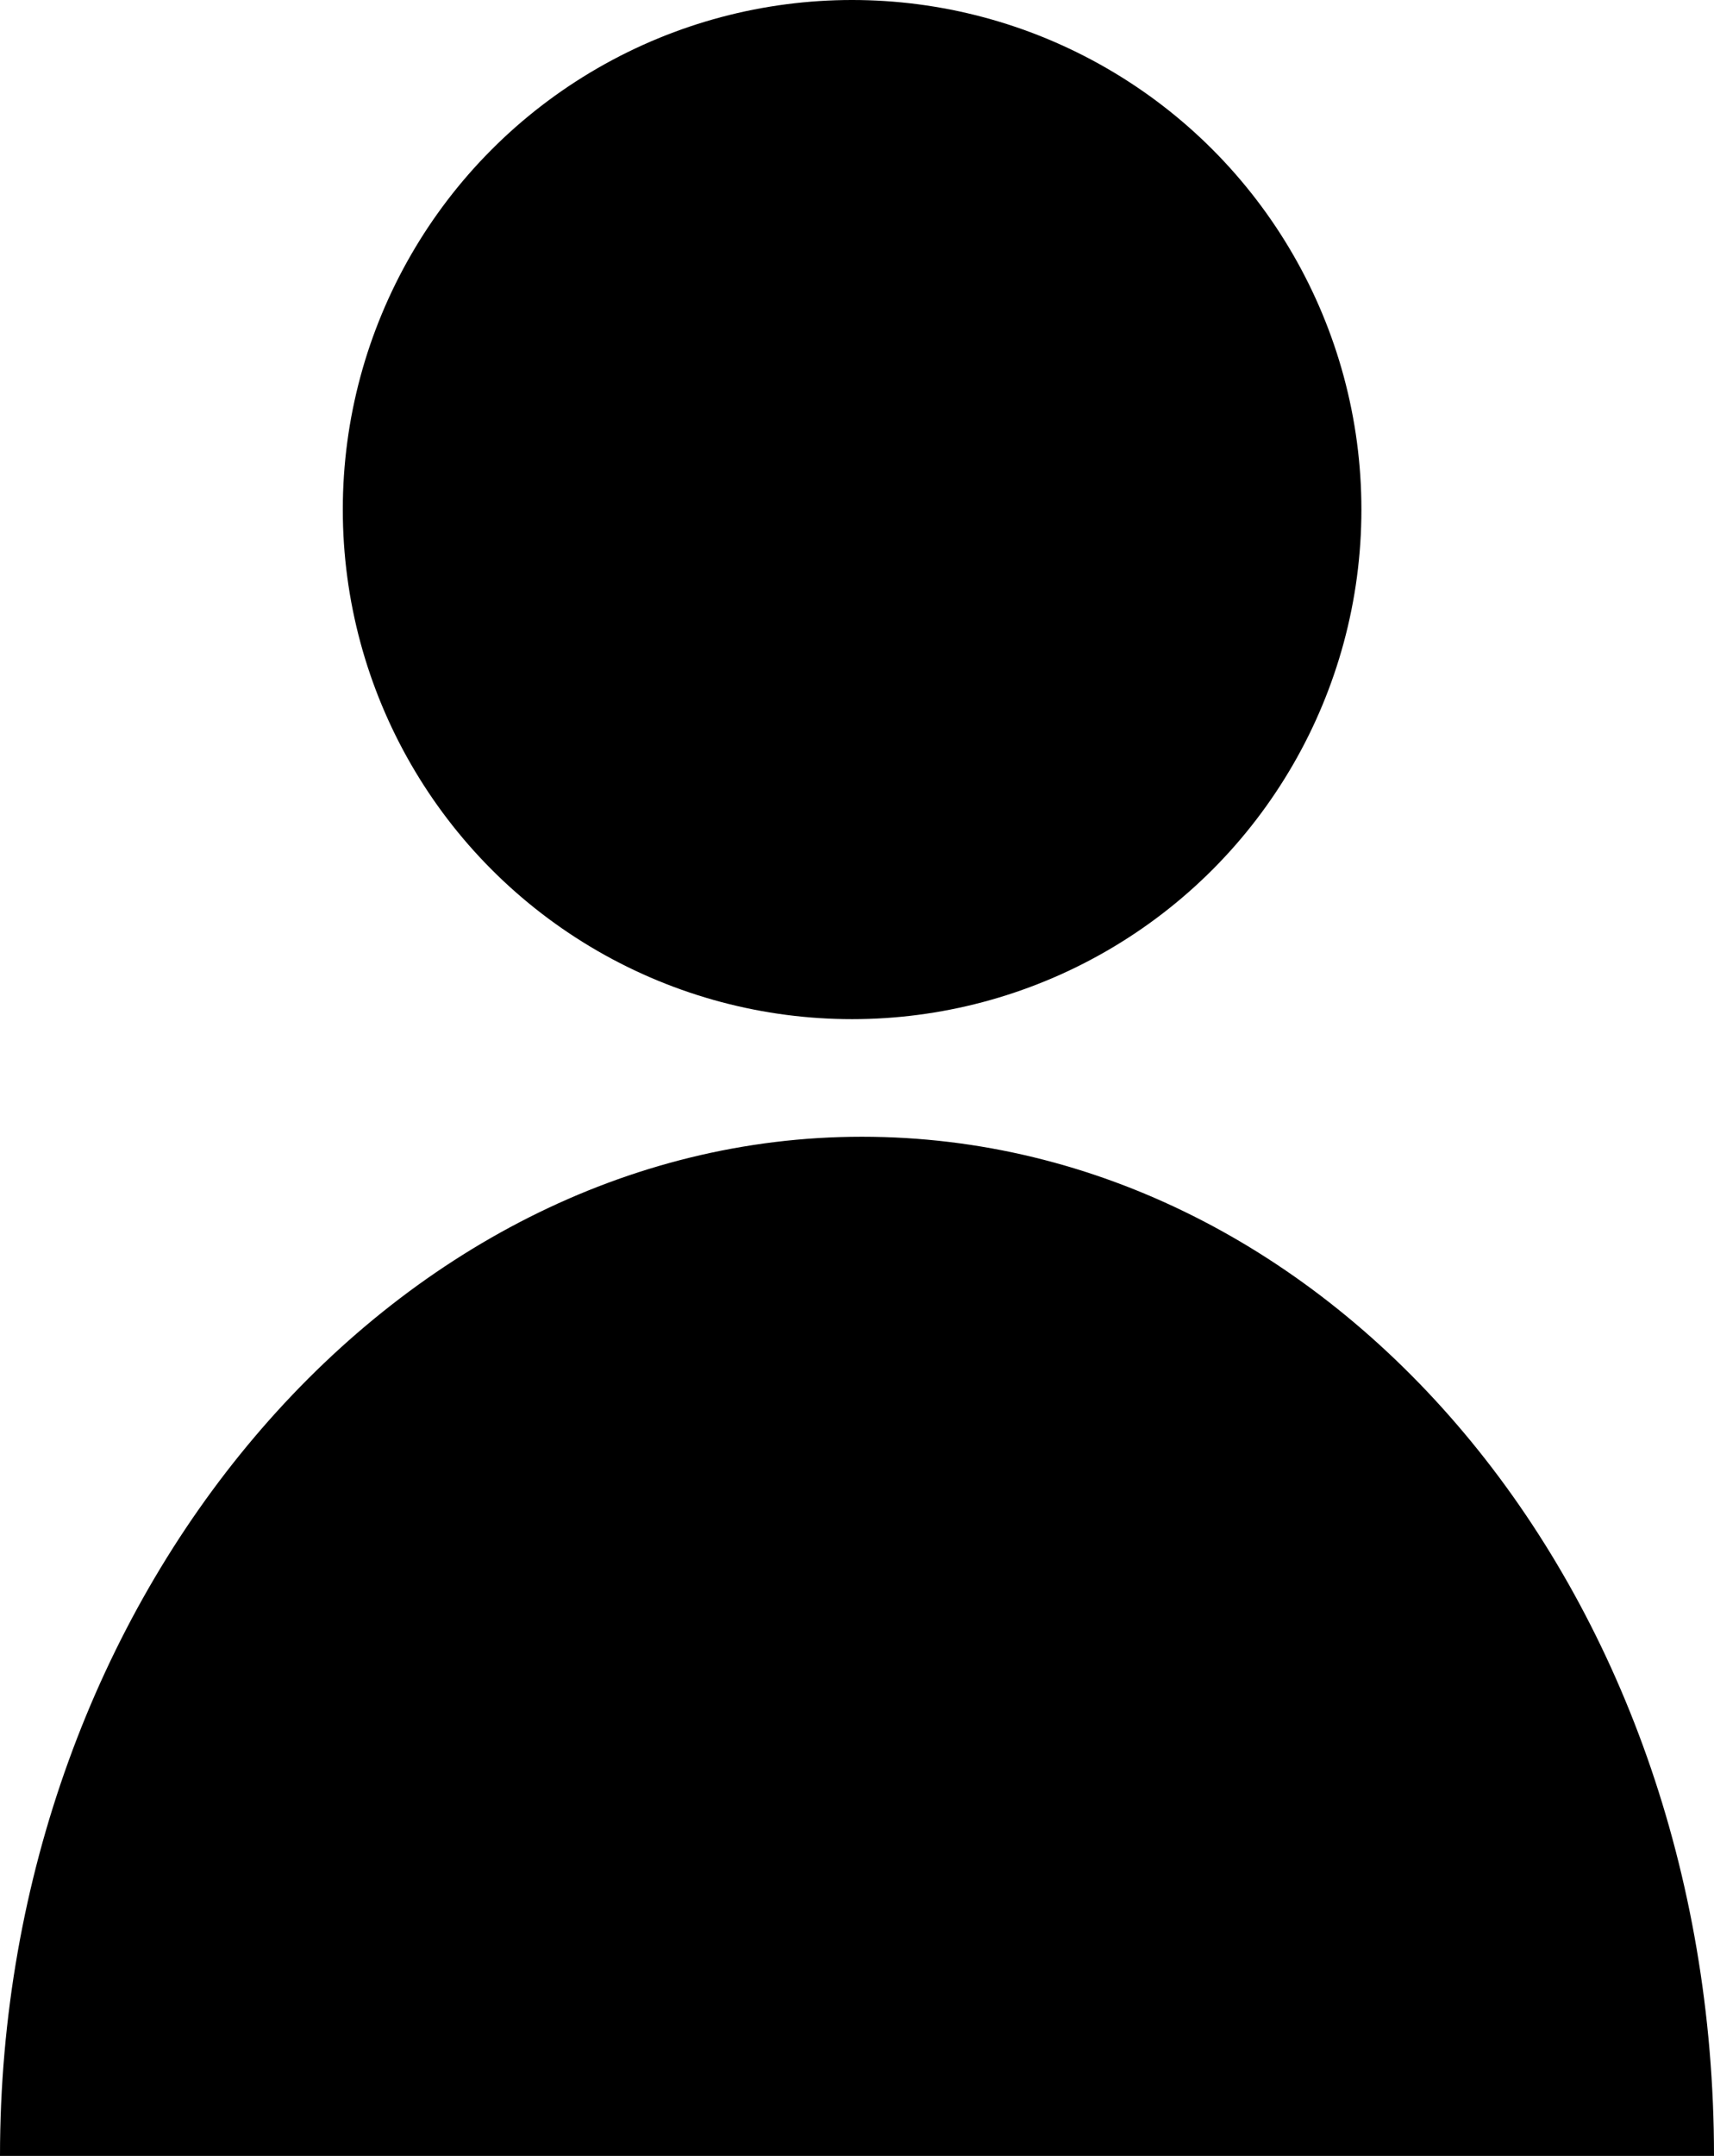 <?xml version="1.0" encoding="utf-8"?>
<!-- Generator: Adobe Illustrator 18.0.0, SVG Export Plug-In . SVG Version: 6.00 Build 0)  -->
<!DOCTYPE svg PUBLIC "-//W3C//DTD SVG 1.1//EN" "http://www.w3.org/Graphics/SVG/1.1/DTD/svg11.dtd">
<svg version="1.1" id="レイヤー_1" xmlns="http://www.w3.org/2000/svg" xmlns:xlink="http://www.w3.org/1999/xlink" x="0px"
	 y="0px" viewBox="0 0 17.5 22" enable-background="new 0 0 17.5 22" xml:space="preserve">
<g id="XMLID_286_">
	<circle id="XMLID_288_" cx="8.7" cy="5.2" r="5.2"/>
	<path id="XMLID_287_" d="M17.5,22c0-5.8-3.9-10.4-8.7-10.4S0,16.3,0,22"/>
</g>
</svg>
